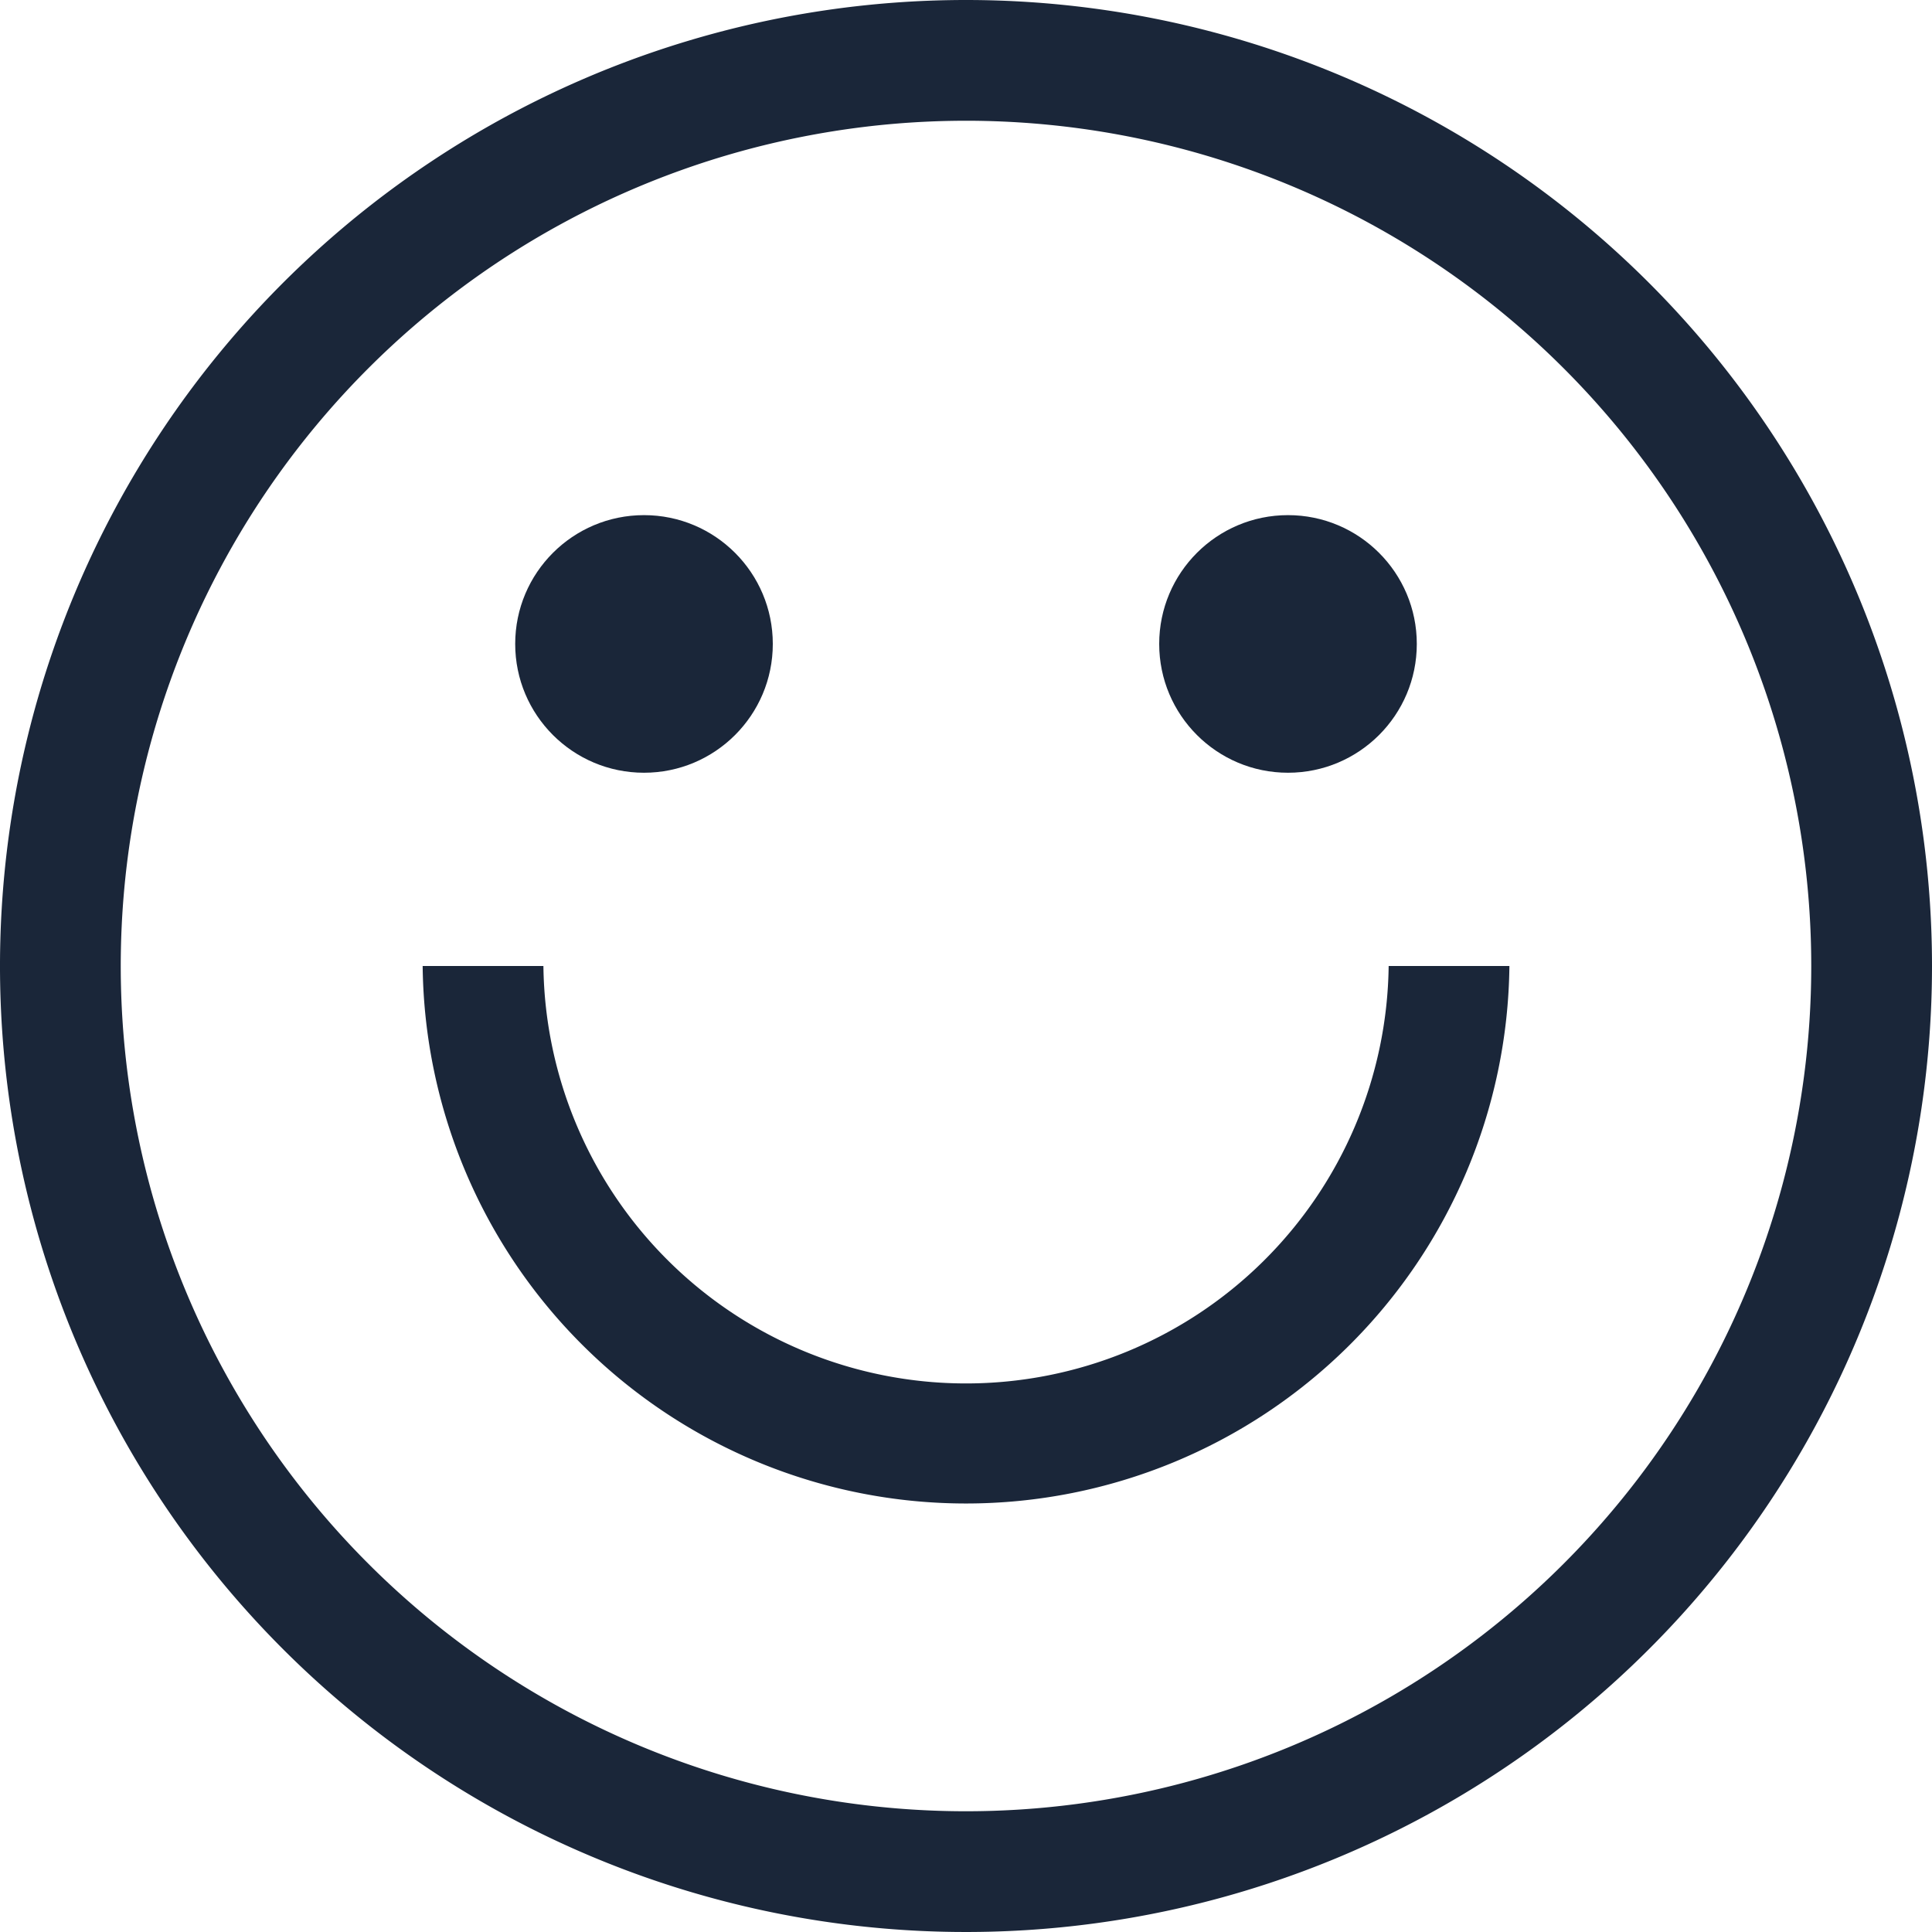 <svg xmlns="http://www.w3.org/2000/svg" width="30" height="30" viewBox="0 0 30 30"><defs><style>.a{fill:#1a2639;}</style></defs><path class="a" d="M15,0A15,15,0,1,0,30,15,15,15,0,0,0,15,0Zm0,28.125A13.125,13.125,0,1,1,28.125,15,13.125,13.125,0,0,1,15,28.125Z"/><g transform="translate(8.121 8.121)"><g transform="translate(0 0)"><circle class="a" cx="2" cy="2" r="2" transform="translate(-0.121 -0.122)"/></g></g><g transform="translate(17.579 8.121)"><g transform="translate(0 0)"><circle class="a" cx="2" cy="2" r="2" transform="translate(0.421 -0.122)"/></g></g><g transform="translate(6.563 15)"><path class="a" d="M127,256a6.563,6.563,0,0,1-13.125,0H112a8.438,8.438,0,0,0,16.875,0Z" transform="translate(-112 -256)"/></g></svg>
